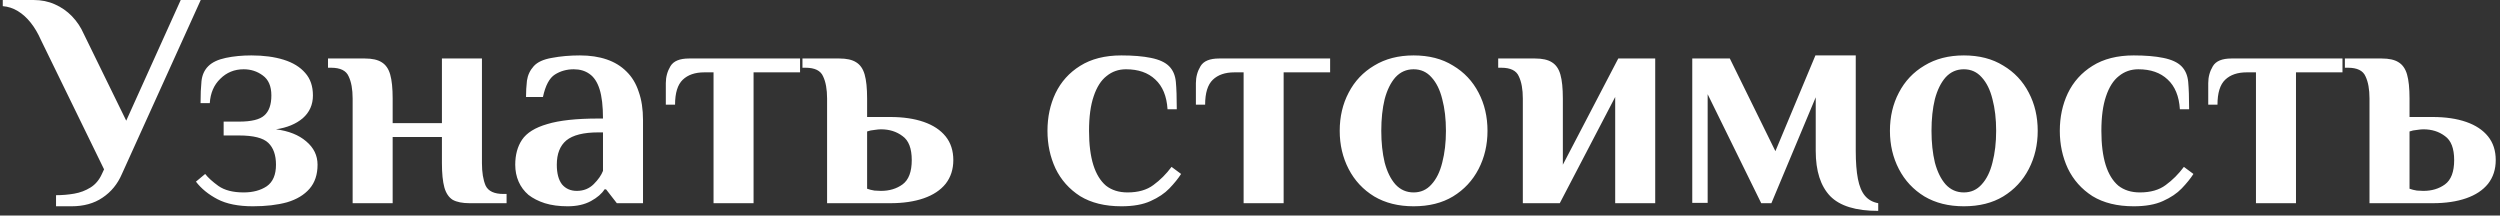 <?xml version="1.0" encoding="UTF-8"?> <svg xmlns="http://www.w3.org/2000/svg" width="406" height="35" viewBox="0 0 406 35" fill="none"><rect x="0" y="0" width="406" height="35" fill="#333333" stroke="none"/><path d="M9.1 33.5V31.7C10.1 31.7 11.083 31.617 12.05 31.45C13.017 31.283 13.9 30.95 14.7 30.45C15.5 29.95 16.117 29.217 16.55 28.25L16.9 27.5L6.65 6.5C6.183 5.433 5.633 4.5 5 3.7C4.367 2.9 3.667 2.267 2.9 1.8C2.133 1.333 1.317 1.067 0.45 1V-1.3113e-06H5.45C6.717 -1.3113e-06 7.867 0.233 8.9 0.7C9.967 1.167 10.9 1.817 11.7 2.65C12.5 3.483 13.133 4.433 13.6 5.5L20.5 19.6L29.35 -1.3113e-06H32.6L19.8 28.25C19.1 29.883 18.05 31.167 16.65 32.1C15.283 33.033 13.6 33.5 11.6 33.5H9.1ZM41.07 33.5C38.704 33.5 36.787 33.117 35.32 32.35C33.854 31.583 32.687 30.633 31.82 29.5L33.32 28.25C33.787 28.85 34.504 29.5 35.47 30.2C36.47 30.9 37.837 31.25 39.57 31.25C41.07 31.25 42.32 30.917 43.32 30.25C44.32 29.55 44.82 28.383 44.82 26.75C44.82 25.183 44.404 24 43.57 23.2C42.737 22.4 41.154 22 38.82 22H36.32V19.75H38.82C40.82 19.75 42.187 19.417 42.92 18.75C43.687 18.083 44.07 17 44.07 15.5C44.07 14 43.604 12.917 42.67 12.25C41.77 11.583 40.737 11.25 39.57 11.25C38.07 11.25 36.804 11.767 35.77 12.8C34.737 13.8 34.17 15.117 34.07 16.75H32.57C32.57 15.35 32.62 14.167 32.72 13.2C32.82 12.2 33.187 11.383 33.82 10.75C34.454 10.117 35.404 9.667 36.67 9.4C37.937 9.133 39.32 9 40.82 9C42.82 9 44.57 9.233 46.07 9.7C47.57 10.167 48.737 10.883 49.57 11.85C50.404 12.783 50.82 14 50.82 15.5C50.82 17 50.27 18.233 49.17 19.2C48.07 20.133 46.62 20.733 44.82 21C46.887 21.267 48.52 21.917 49.72 22.95C50.954 23.983 51.57 25.25 51.57 26.75C51.57 28.35 51.137 29.65 50.27 30.65C49.404 31.65 48.187 32.383 46.62 32.85C45.054 33.283 43.204 33.5 41.07 33.5ZM57.268 33V16C57.268 14.5 57.052 13.3 56.618 12.4C56.218 11.467 55.268 11 53.768 11H53.268V9.5H59.268C60.435 9.5 61.335 9.7 61.968 10.1C62.635 10.5 63.102 11.167 63.368 12.1C63.635 13.033 63.768 14.333 63.768 16V20H71.768V9.5H78.268V26.5C78.268 28 78.468 29.217 78.868 30.15C79.302 31.05 80.268 31.5 81.768 31.5H82.268V33H76.268C75.102 33 74.185 32.817 73.518 32.45C72.885 32.05 72.435 31.383 72.168 30.45C71.902 29.483 71.768 28.167 71.768 26.5V22.25H63.768V33H57.268ZM92.175 33.5C90.775 33.5 89.541 33.333 88.475 33C87.441 32.667 86.558 32.217 85.825 31.65C85.125 31.05 84.591 30.333 84.225 29.5C83.858 28.667 83.675 27.75 83.675 26.75C83.675 25.15 84.041 23.8 84.775 22.7C85.541 21.567 86.908 20.717 88.875 20.15C90.841 19.55 93.608 19.25 97.175 19.25H97.925C97.925 17.25 97.741 15.667 97.375 14.5C97.008 13.333 96.458 12.5 95.725 12C95.025 11.5 94.175 11.25 93.175 11.25C92.041 11.25 91.025 11.533 90.125 12.1C89.225 12.667 88.575 13.883 88.175 15.75H85.425C85.425 14.883 85.475 14 85.575 13.1C85.708 12.2 86.075 11.417 86.675 10.75C87.275 10.083 88.258 9.633 89.625 9.4C91.025 9.133 92.541 9 94.175 9C95.808 9 97.258 9.217 98.525 9.65C99.791 10.083 100.858 10.733 101.725 11.6C102.625 12.467 103.291 13.567 103.725 14.9C104.191 16.2 104.425 17.733 104.425 19.5V33H100.175L98.425 30.75H98.175C97.741 31.45 97.008 32.083 95.975 32.65C94.941 33.217 93.675 33.5 92.175 33.5ZM93.675 31C94.775 31 95.691 30.633 96.425 29.9C97.158 29.167 97.658 28.45 97.925 27.75V21.5H97.175C94.775 21.5 93.041 21.933 91.975 22.8C90.941 23.667 90.425 24.983 90.425 26.75C90.425 28.15 90.708 29.217 91.275 29.95C91.875 30.65 92.675 31 93.675 31ZM115.879 33V11.75H114.379C112.879 11.75 111.713 12.15 110.879 12.95C110.046 13.75 109.629 15.1 109.629 17H108.129V13.5C108.129 12.5 108.379 11.583 108.879 10.75C109.379 9.917 110.379 9.5 111.879 9.5H129.929V11.75H122.379V33H115.879ZM134.319 33V16C134.319 14.5 134.102 13.3 133.669 12.4C133.269 11.467 132.319 11 130.819 11H130.319V9.5H136.319C137.486 9.5 138.386 9.7 139.019 10.1C139.686 10.5 140.152 11.167 140.419 12.1C140.686 13.033 140.819 14.333 140.819 16V19H144.569C146.669 19 148.486 19.267 150.019 19.8C151.552 20.333 152.736 21.117 153.569 22.15C154.402 23.183 154.819 24.467 154.819 26C154.819 27.5 154.402 28.783 153.569 29.85C152.736 30.883 151.552 31.667 150.019 32.2C148.486 32.733 146.669 33 144.569 33H134.319ZM143.069 31C144.436 31 145.602 30.65 146.569 29.95C147.569 29.217 148.069 27.9 148.069 26C148.069 24.1 147.569 22.8 146.569 22.1C145.602 21.367 144.436 21 143.069 21C142.802 21 142.452 21.033 142.019 21.1C141.586 21.133 141.186 21.217 140.819 21.35V30.65C141.186 30.783 141.586 30.883 142.019 30.95C142.452 30.983 142.802 31 143.069 31ZM182.109 33.5C179.442 33.5 177.209 32.95 175.409 31.85C173.642 30.717 172.309 29.217 171.409 27.35C170.542 25.483 170.109 23.45 170.109 21.25C170.109 19.017 170.542 16.983 171.409 15.15C172.309 13.283 173.642 11.8 175.409 10.7C177.209 9.567 179.442 9 182.109 9C184.009 9 185.609 9.133 186.909 9.4C188.242 9.667 189.225 10.117 189.859 10.75C190.492 11.383 190.859 12.233 190.959 13.3C191.059 14.367 191.109 15.85 191.109 17.75H189.609C189.475 15.617 188.809 14 187.609 12.9C186.442 11.8 184.859 11.25 182.859 11.25C181.659 11.25 180.609 11.617 179.709 12.35C178.809 13.05 178.109 14.15 177.609 15.65C177.109 17.117 176.859 18.983 176.859 21.25C176.859 23.45 177.092 25.3 177.559 26.8C178.025 28.267 178.709 29.383 179.609 30.15C180.542 30.883 181.709 31.25 183.109 31.25C184.842 31.25 186.242 30.85 187.309 30.05C188.409 29.25 189.392 28.267 190.259 27.1L191.809 28.25C191.342 28.983 190.709 29.767 189.909 30.6C189.142 31.4 188.125 32.083 186.859 32.65C185.625 33.217 184.042 33.5 182.109 33.5ZM201.963 33V11.75H200.463C198.963 11.75 197.797 12.15 196.963 12.95C196.13 13.75 195.713 15.1 195.713 17H194.213V13.5C194.213 12.5 194.463 11.583 194.963 10.75C195.463 9.917 196.463 9.5 197.963 9.5H216.013V11.75H208.463V33H201.963ZM229.57 33.5C227.103 33.5 224.97 32.967 223.17 31.9C221.37 30.8 219.986 29.317 219.02 27.45C218.053 25.583 217.57 23.517 217.57 21.25C217.57 18.95 218.053 16.883 219.02 15.05C219.986 13.183 221.37 11.717 223.17 10.65C224.97 9.55 227.103 9 229.57 9C232.07 9 234.203 9.55 235.97 10.65C237.77 11.717 239.153 13.183 240.12 15.05C241.086 16.883 241.57 18.95 241.57 21.25C241.57 23.517 241.086 25.583 240.12 27.45C239.153 29.317 237.77 30.8 235.97 31.9C234.203 32.967 232.07 33.5 229.57 33.5ZM229.57 31.25C230.736 31.25 231.703 30.817 232.47 29.95C233.27 29.083 233.853 27.9 234.22 26.4C234.62 24.867 234.82 23.15 234.82 21.25C234.82 19.317 234.62 17.6 234.22 16.1C233.853 14.6 233.27 13.417 232.47 12.55C231.703 11.683 230.736 11.25 229.57 11.25C228.403 11.25 227.42 11.683 226.62 12.55C225.853 13.417 225.27 14.6 224.87 16.1C224.503 17.6 224.32 19.317 224.32 21.25C224.32 23.15 224.503 24.867 224.87 26.4C225.27 27.9 225.853 29.083 226.62 29.95C227.42 30.817 228.403 31.25 229.57 31.25ZM247.307 33V16C247.307 14.5 247.091 13.3 246.657 12.4C246.257 11.467 245.307 11 243.807 11H243.307V9.5H249.307C250.474 9.5 251.374 9.7 252.007 10.1C252.674 10.5 253.141 11.167 253.407 12.1C253.674 13.033 253.807 14.333 253.807 16V26.75L262.807 9.5H268.807V33H262.307V15.75L253.307 33H247.307ZM305.024 34.25C301.391 34.25 298.791 33.45 297.224 31.85C295.658 30.217 294.874 27.767 294.874 24.5V15.8L287.674 33H286.024L277.324 15.3V32.95H274.824V9.5H280.924L288.324 24.55L294.824 9H301.374V24.5C301.374 26.333 301.491 27.85 301.724 29.05C301.958 30.25 302.341 31.167 302.874 31.8C303.408 32.433 304.124 32.833 305.024 33V34.25ZM318.925 33.5C316.458 33.5 314.325 32.967 312.525 31.9C310.725 30.8 309.342 29.317 308.375 27.45C307.408 25.583 306.925 23.517 306.925 21.25C306.925 18.95 307.408 16.883 308.375 15.05C309.342 13.183 310.725 11.717 312.525 10.65C314.325 9.55 316.458 9 318.925 9C321.425 9 323.558 9.55 325.325 10.65C327.125 11.717 328.508 13.183 329.475 15.05C330.442 16.883 330.925 18.95 330.925 21.25C330.925 23.517 330.442 25.583 329.475 27.45C328.508 29.317 327.125 30.8 325.325 31.9C323.558 32.967 321.425 33.5 318.925 33.5ZM318.925 31.25C320.092 31.25 321.058 30.817 321.825 29.95C322.625 29.083 323.208 27.9 323.575 26.4C323.975 24.867 324.175 23.15 324.175 21.25C324.175 19.317 323.975 17.6 323.575 16.1C323.208 14.6 322.625 13.417 321.825 12.55C321.058 11.683 320.092 11.25 318.925 11.25C317.758 11.25 316.775 11.683 315.975 12.55C315.208 13.417 314.625 14.6 314.225 16.1C313.858 17.6 313.675 19.317 313.675 21.25C313.675 23.15 313.858 24.867 314.225 26.4C314.625 27.9 315.208 29.083 315.975 29.95C316.775 30.817 317.758 31.25 318.925 31.25ZM346.513 33.5C343.846 33.5 341.613 32.95 339.813 31.85C338.046 30.717 336.713 29.217 335.813 27.35C334.946 25.483 334.513 23.45 334.513 21.25C334.513 19.017 334.946 16.983 335.813 15.15C336.713 13.283 338.046 11.8 339.813 10.7C341.613 9.567 343.846 9 346.513 9C348.413 9 350.013 9.133 351.313 9.4C352.646 9.667 353.63 10.117 354.263 10.75C354.896 11.383 355.263 12.233 355.363 13.3C355.463 14.367 355.513 15.85 355.513 17.75H354.013C353.88 15.617 353.213 14 352.013 12.9C350.846 11.8 349.263 11.25 347.263 11.25C346.063 11.25 345.013 11.617 344.113 12.35C343.213 13.05 342.513 14.15 342.013 15.65C341.513 17.117 341.263 18.983 341.263 21.25C341.263 23.45 341.496 25.3 341.963 26.8C342.43 28.267 343.113 29.383 344.013 30.15C344.946 30.883 346.113 31.25 347.513 31.25C349.246 31.25 350.646 30.85 351.713 30.05C352.813 29.25 353.796 28.267 354.663 27.1L356.213 28.25C355.746 28.983 355.113 29.767 354.313 30.6C353.546 31.4 352.53 32.083 351.263 32.65C350.03 33.217 348.446 33.5 346.513 33.5ZM366.368 33V11.75H364.868C363.368 11.75 362.201 12.15 361.368 12.95C360.534 13.75 360.118 15.1 360.118 17H358.618V13.5C358.618 12.5 358.868 11.583 359.368 10.75C359.868 9.917 360.868 9.5 362.368 9.5H380.418V11.75H372.868V33H366.368ZM384.807 33V16C384.807 14.5 384.591 13.3 384.157 12.4C383.757 11.467 382.807 11 381.307 11H380.807V9.5H386.807C387.974 9.5 388.874 9.7 389.507 10.1C390.174 10.5 390.641 11.167 390.907 12.1C391.174 13.033 391.307 14.333 391.307 16V19H395.057C397.157 19 398.974 19.267 400.507 19.8C402.041 20.333 403.224 21.117 404.057 22.15C404.891 23.183 405.307 24.467 405.307 26C405.307 27.5 404.891 28.783 404.057 29.85C403.224 30.883 402.041 31.667 400.507 32.2C398.974 32.733 397.157 33 395.057 33H384.807ZM393.557 31C394.924 31 396.091 30.65 397.057 29.95C398.057 29.217 398.557 27.9 398.557 26C398.557 24.1 398.057 22.8 397.057 22.1C396.091 21.367 394.924 21 393.557 21C393.291 21 392.941 21.033 392.507 21.1C392.074 21.133 391.674 21.217 391.307 21.35V30.65C391.674 30.783 392.074 30.883 392.507 30.95C392.941 30.983 393.291 31 393.557 31Z" fill="white"></path></svg> 